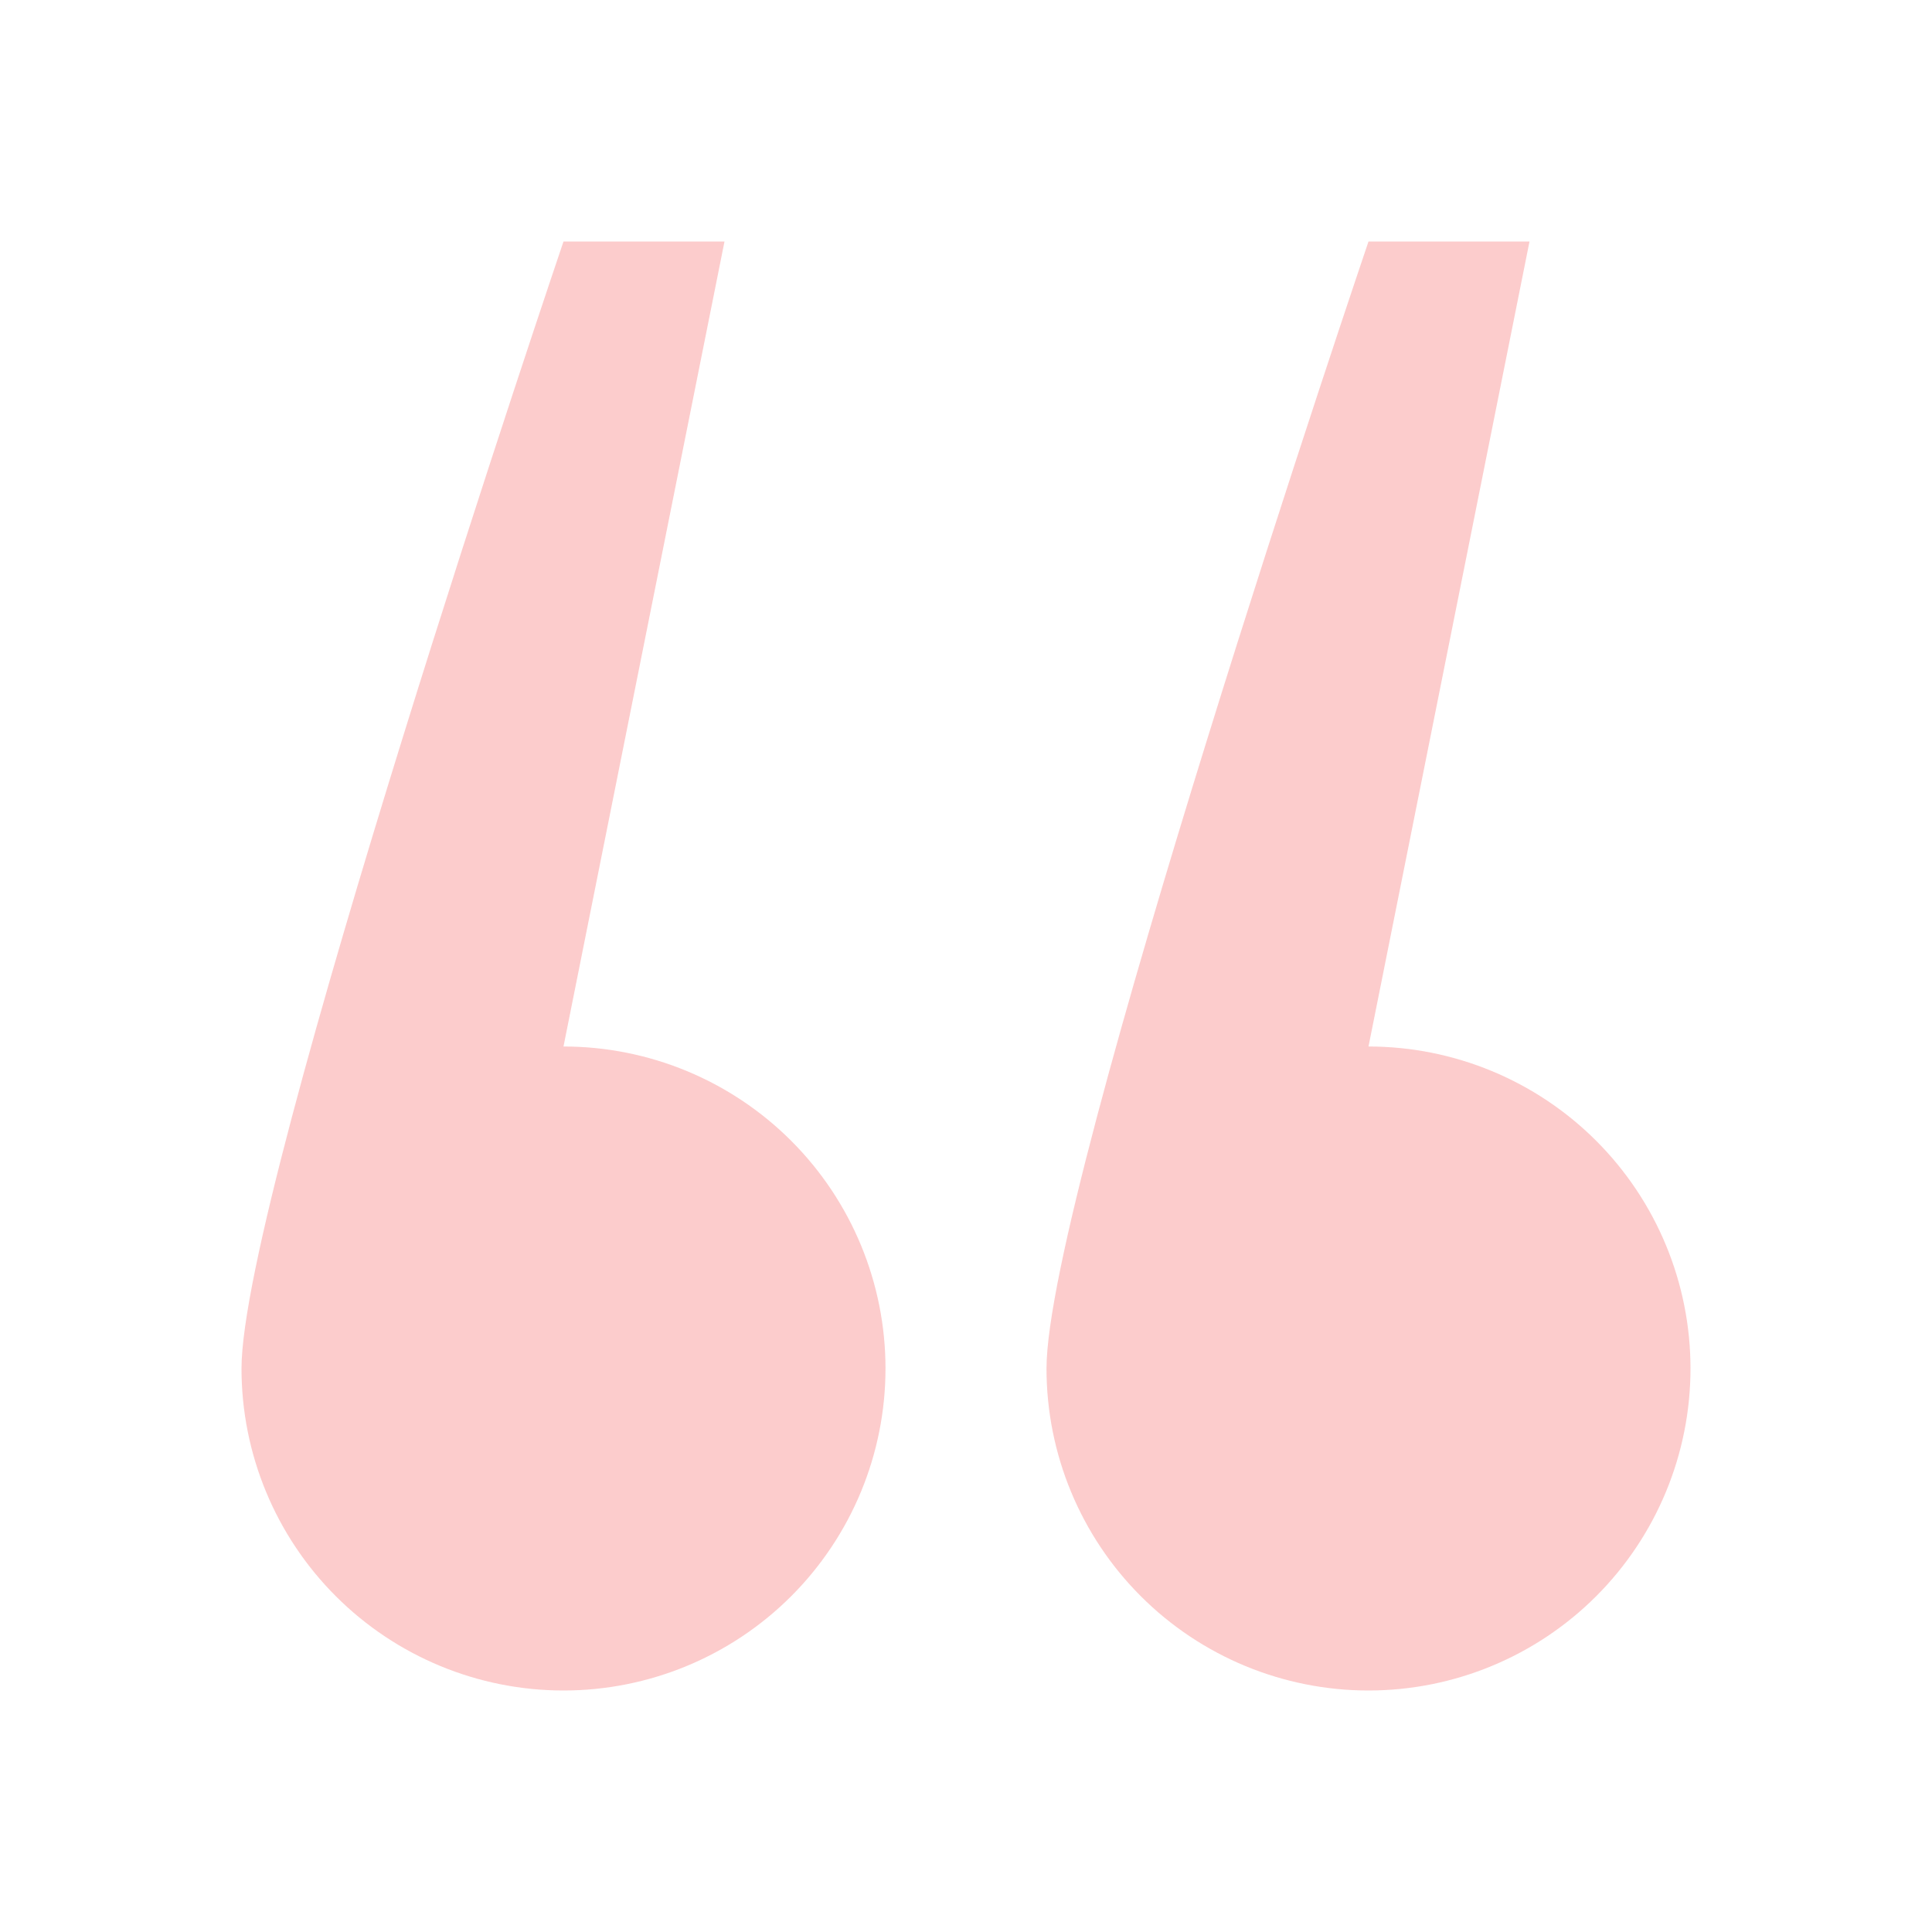 <svg width="48" height="48" viewBox="0 0 48 48" fill="none" xmlns="http://www.w3.org/2000/svg">
<path fill-rule="evenodd" clip-rule="evenodd" d="M22 34C22 36.122 21.157 38.157 19.657 39.657C18.157 41.157 16.122 42 14 42C11.878 42 9.843 41.157 8.343 39.657C6.843 38.157 6 36.122 6 34C6 29.58 14 6 14 6H18L14 26C16.122 26 18.157 26.843 19.657 28.343C21.157 29.843 22 31.878 22 34ZM42 34C42 36.122 41.157 38.157 39.657 39.657C38.157 41.157 36.122 42 34 42C31.878 42 29.843 41.157 28.343 39.657C26.843 38.157 26 36.122 26 34C26 29.58 34 6 34 6H38L34 26C36.122 26 38.157 26.843 39.657 28.343C41.157 29.843 42 31.878 42 34Z" fill="#F40100" fill-opacity="0.2"/>
</svg>
